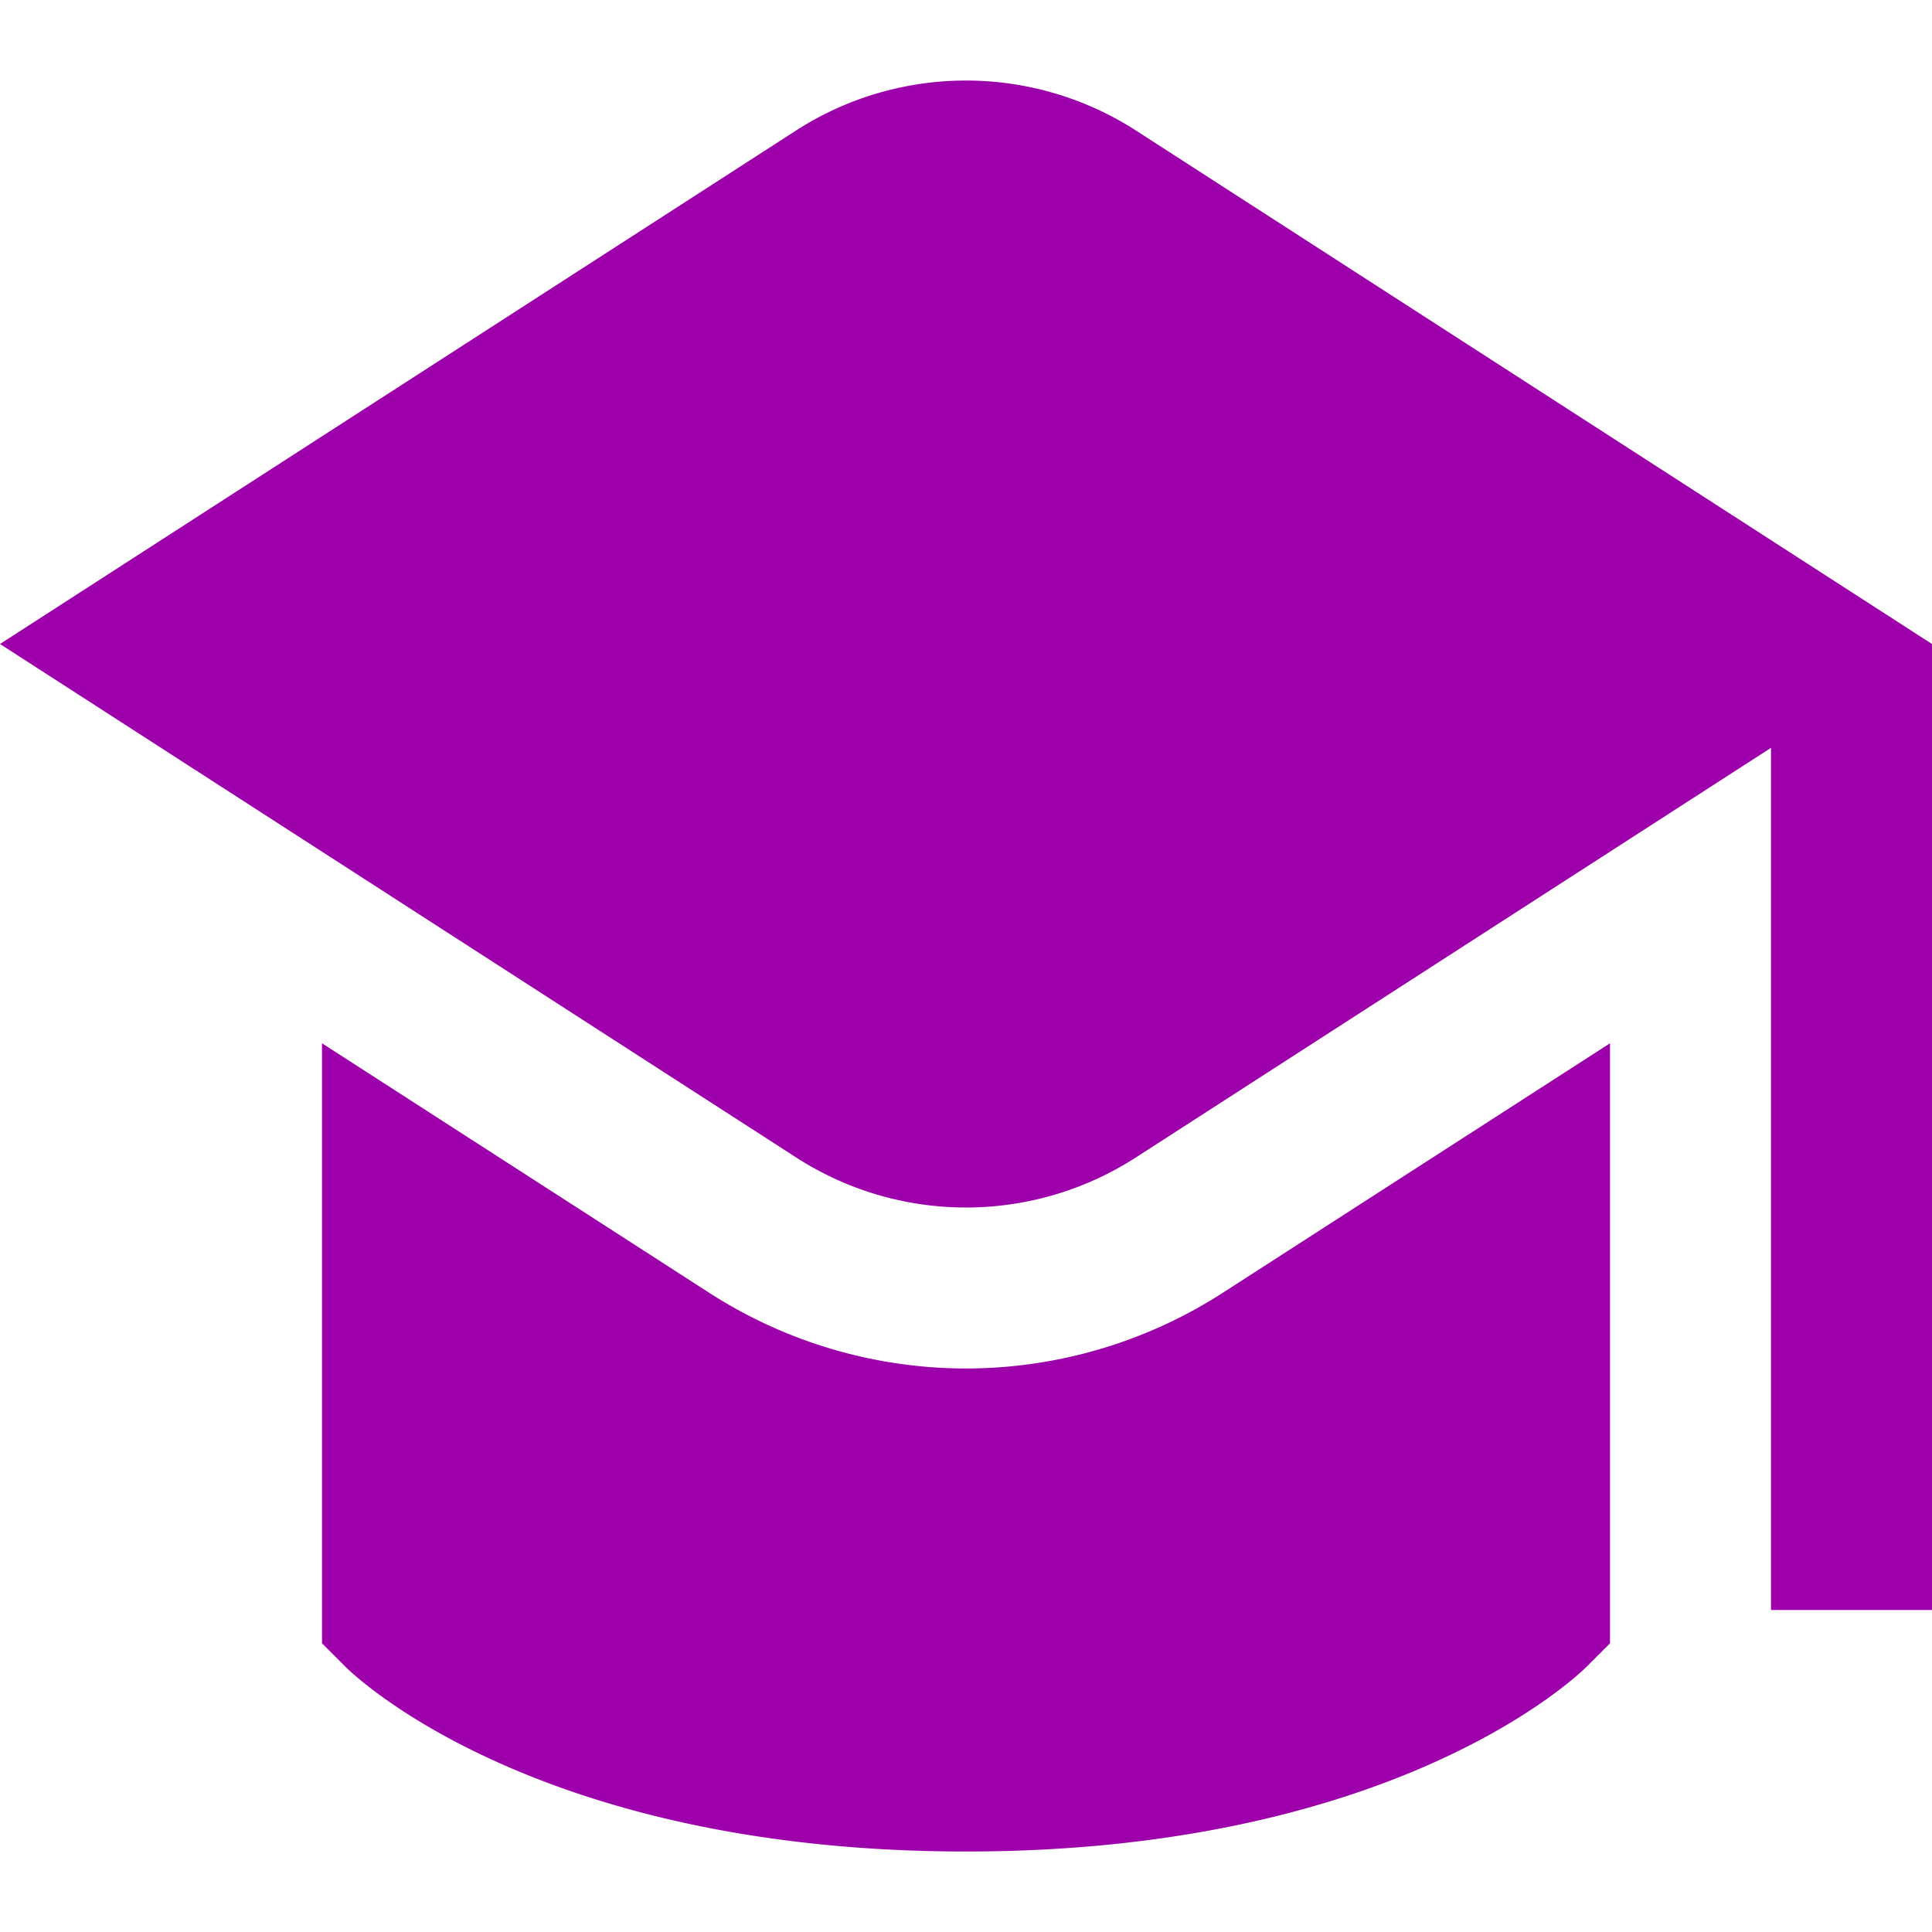 <?xml version="1.0" encoding="UTF-8"?> <svg xmlns="http://www.w3.org/2000/svg" xmlns:xlink="http://www.w3.org/1999/xlink" xmlns:svgjs="http://svgjs.dev/svgjs" id="Layer_1" height="300" viewBox="0 0 24 24" width="300" data-name="Layer 1" version="1.1"><g width="100%" height="100%" transform="matrix(1,0,0,1,0,0)"><path d="m24 8v12h-2v-10.71l-7.88 5.082a3.892 3.892 0 0 1 -4.24 0l-9.88-6.372 9.88-6.373a3.9 3.9 0 0 1 4.24 0zm-12 9a5.894 5.894 0 0 1 -3.2-.947l-4.8-3.093v7.454l.293.293c.094.093 2.354 2.293 7.707 2.293s7.613-2.2 7.707-2.293l.293-.293v-7.454l-4.8 3.093a5.894 5.894 0 0 1 -3.2.947z" fill="#9d00ab" fill-opacity="1" data-original-color="#000000ff" stroke="none" stroke-opacity="1"></path></g></svg> 